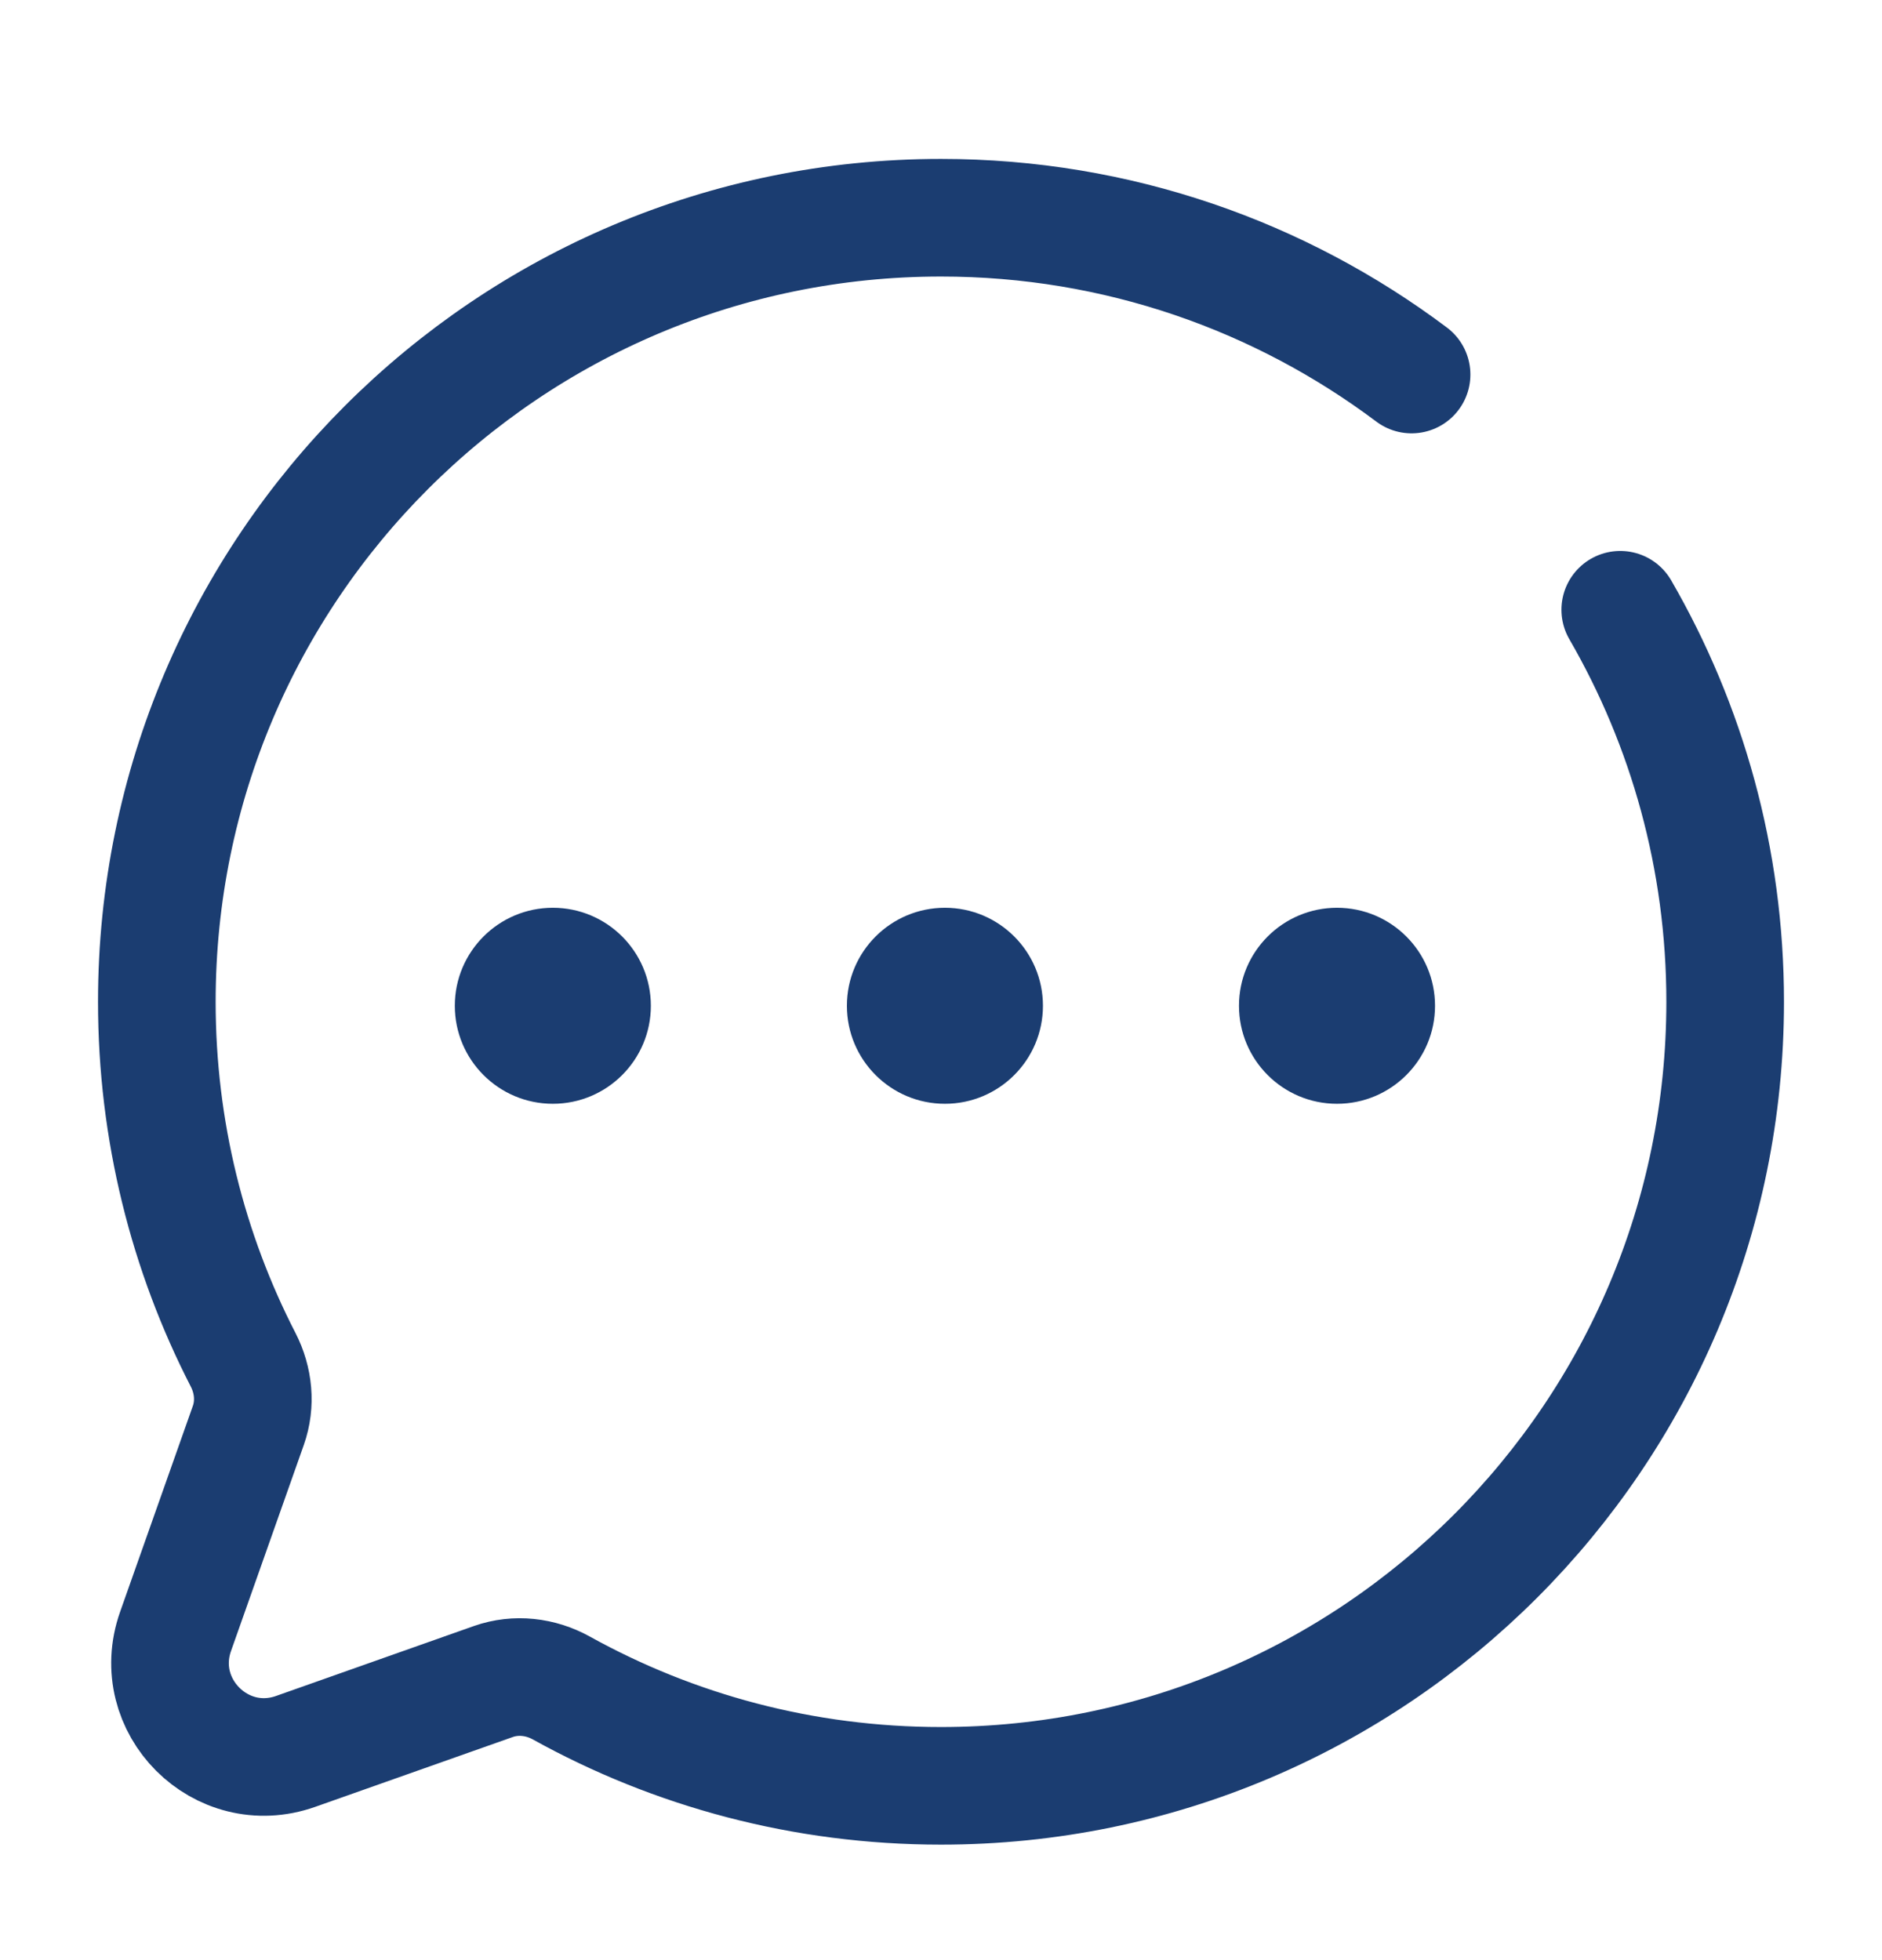 <?xml version="1.0" encoding="UTF-8"?>
<svg xmlns="http://www.w3.org/2000/svg" width="24" height="25" viewBox="0 0 24 25" fill="none">
  <path d="M20.662 7.777C21.513 9.248 22 10.956 22 12.777C22 18.3 17.523 22.777 12 22.777C10.243 22.777 8.593 22.325 7.158 21.529C6.893 21.382 6.579 21.346 6.293 21.446L3.77 22.338C2.819 22.674 1.903 21.758 2.239 20.807L3.167 18.18C3.264 17.905 3.234 17.603 3.101 17.344C2.397 15.975 2 14.422 2 12.777C2 7.255 6.477 2.777 12 2.777C14.252 2.777 16.329 3.522 18.001 4.777" stroke="#1B3D71" stroke-width="1.5" stroke-linecap="round"></path>
  <circle cx="7.05" cy="12.828" r="1.25" fill="#1B3D71"></circle>
  <circle cx="12.05" cy="12.828" r="1.25" fill="#1B3D71"></circle>
  <circle cx="17.05" cy="12.828" r="1.25" fill="#1B3D71"></circle>
</svg>
